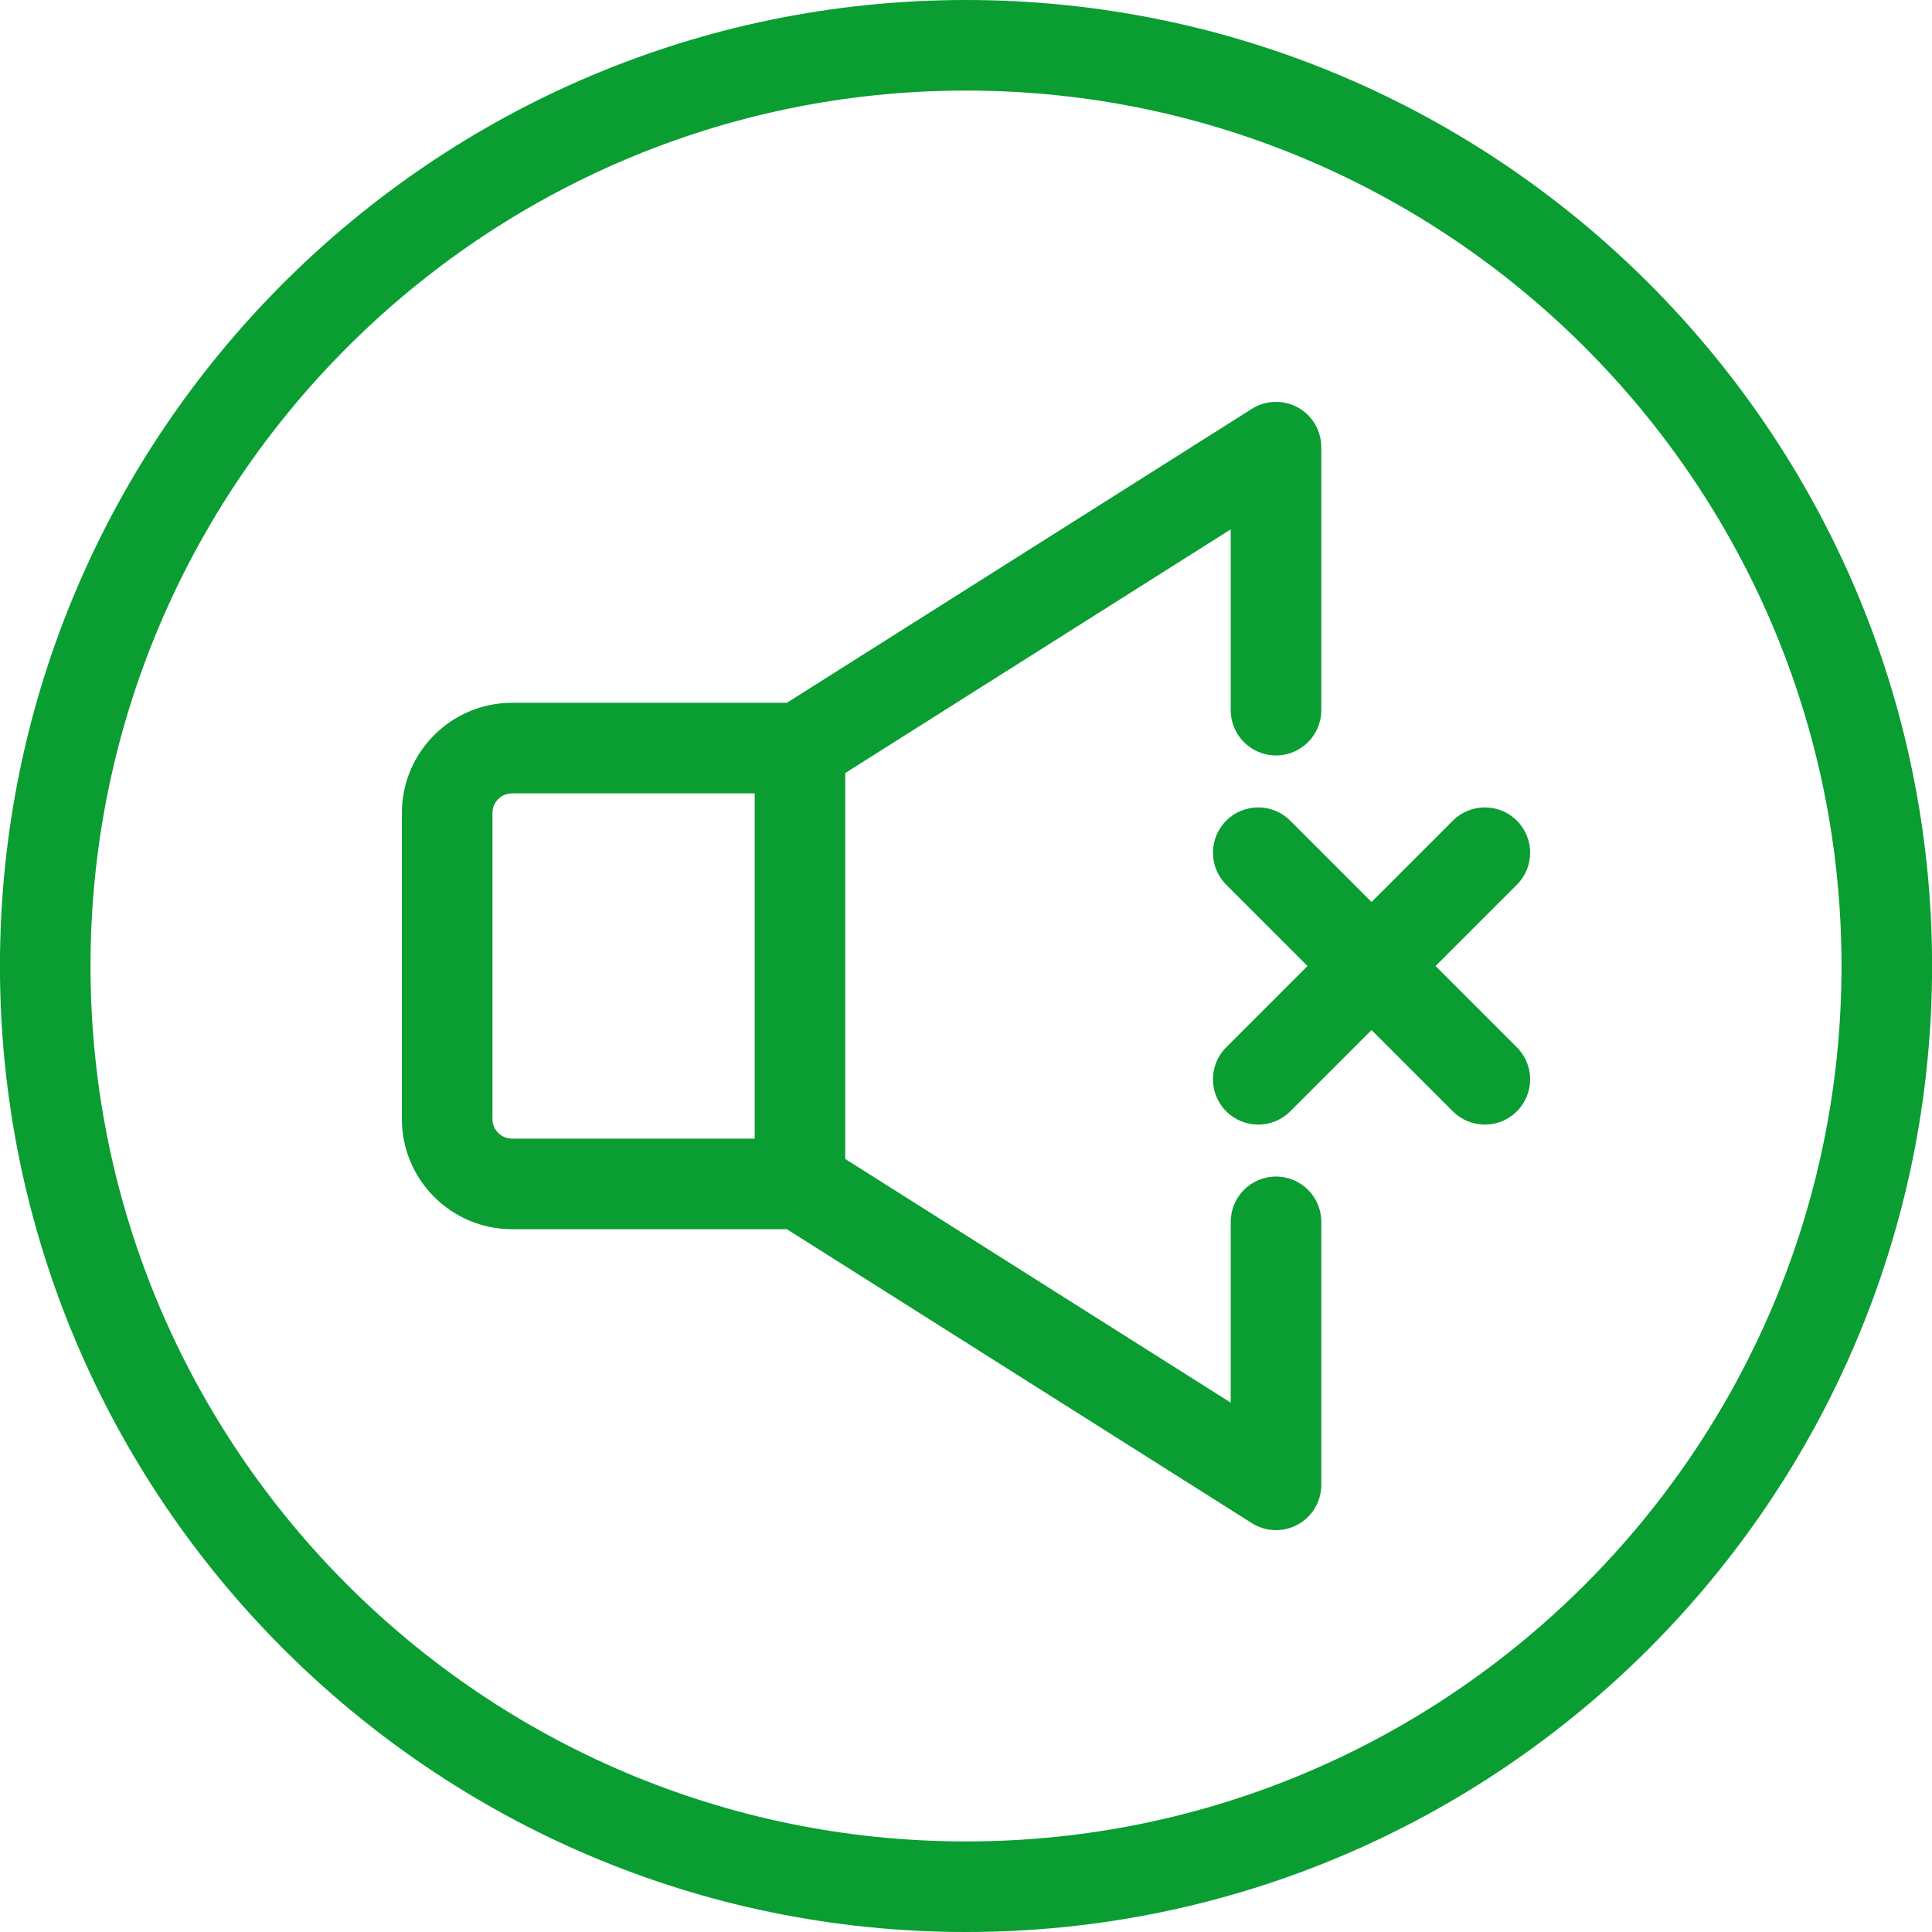 <?xml version="1.0" encoding="UTF-8"?> <svg xmlns="http://www.w3.org/2000/svg" width="512" height="512" viewBox="0 0 512 512" fill="none"> <g clip-path="url(#clip0_2_45)"> <path d="M401.988 234.458L380.445 256.001L401.988 277.544C406.675 282.231 406.675 289.828 401.988 294.515C399.645 296.858 396.574 298.03 393.503 298.03C390.432 298.03 387.36 296.858 385.018 294.515L363.475 272.972L341.932 294.515C340.819 295.631 339.496 296.516 338.04 297.119C336.584 297.722 335.023 298.032 333.447 298.03C331.871 298.032 330.31 297.723 328.854 297.12C327.397 296.516 326.075 295.631 324.962 294.515C320.275 289.828 320.275 282.231 324.962 277.544L346.505 256.001L324.962 234.458C320.275 229.771 320.275 222.174 324.962 217.487C329.648 212.8 337.247 212.8 341.933 217.487L363.476 239.03L385.019 217.487C389.705 212.801 397.302 212.801 401.99 217.487C406.675 222.174 406.675 229.772 401.988 234.458ZM350.156 323.801V393.501C350.156 395.648 349.58 397.756 348.487 399.605C347.395 401.453 345.827 402.975 343.946 404.011C342.065 405.047 339.941 405.56 337.795 405.495C335.649 405.431 333.559 404.792 331.744 403.645L208.528 325.751H135.69C119.596 325.751 106.502 312.657 106.502 296.563V215.438C106.502 199.344 119.596 186.25 135.69 186.25H208.528L331.744 108.357C333.559 107.21 335.649 106.57 337.795 106.506C339.941 106.441 342.065 106.954 343.946 107.99C345.827 109.026 347.395 110.547 348.487 112.396C349.58 114.245 350.156 116.353 350.156 118.5V188.2C350.156 194.827 344.784 200.2 338.156 200.2C331.528 200.2 326.156 194.827 326.156 188.2V140.283L224.003 204.861V307.14L326.156 371.718V323.801C326.156 317.174 331.528 311.801 338.156 311.801C344.784 311.801 350.156 317.174 350.156 323.801ZM135.69 301.751H200.003V210.251H135.69C134.315 210.253 132.996 210.8 132.023 211.772C131.051 212.745 130.504 214.064 130.502 215.439V296.564C130.504 297.939 131.051 299.257 132.024 300.23C132.996 301.202 134.315 301.749 135.69 301.751ZM512.019 256.003C512.019 397.161 397.171 512.001 256.003 512.001C114.835 512.001 -0.013 397.161 -0.013 256.003C-0.013 114.843 114.835 0.001 256.003 0.001C397.171 0.001 512.019 114.843 512.019 256.003ZM488.019 256.003C488.019 128.077 383.937 24.001 256.003 24.001C128.069 24.001 23.987 128.077 23.987 256.003C23.987 383.927 128.069 488.001 256.003 488.001C383.937 488.001 488.019 383.928 488.019 256.003Z" fill="#0A9D32"></path> </g> <defs> <clipPath id="clip0_2_45"> <rect width="512" height="512" fill="white"></rect> </clipPath> </defs> </svg> 